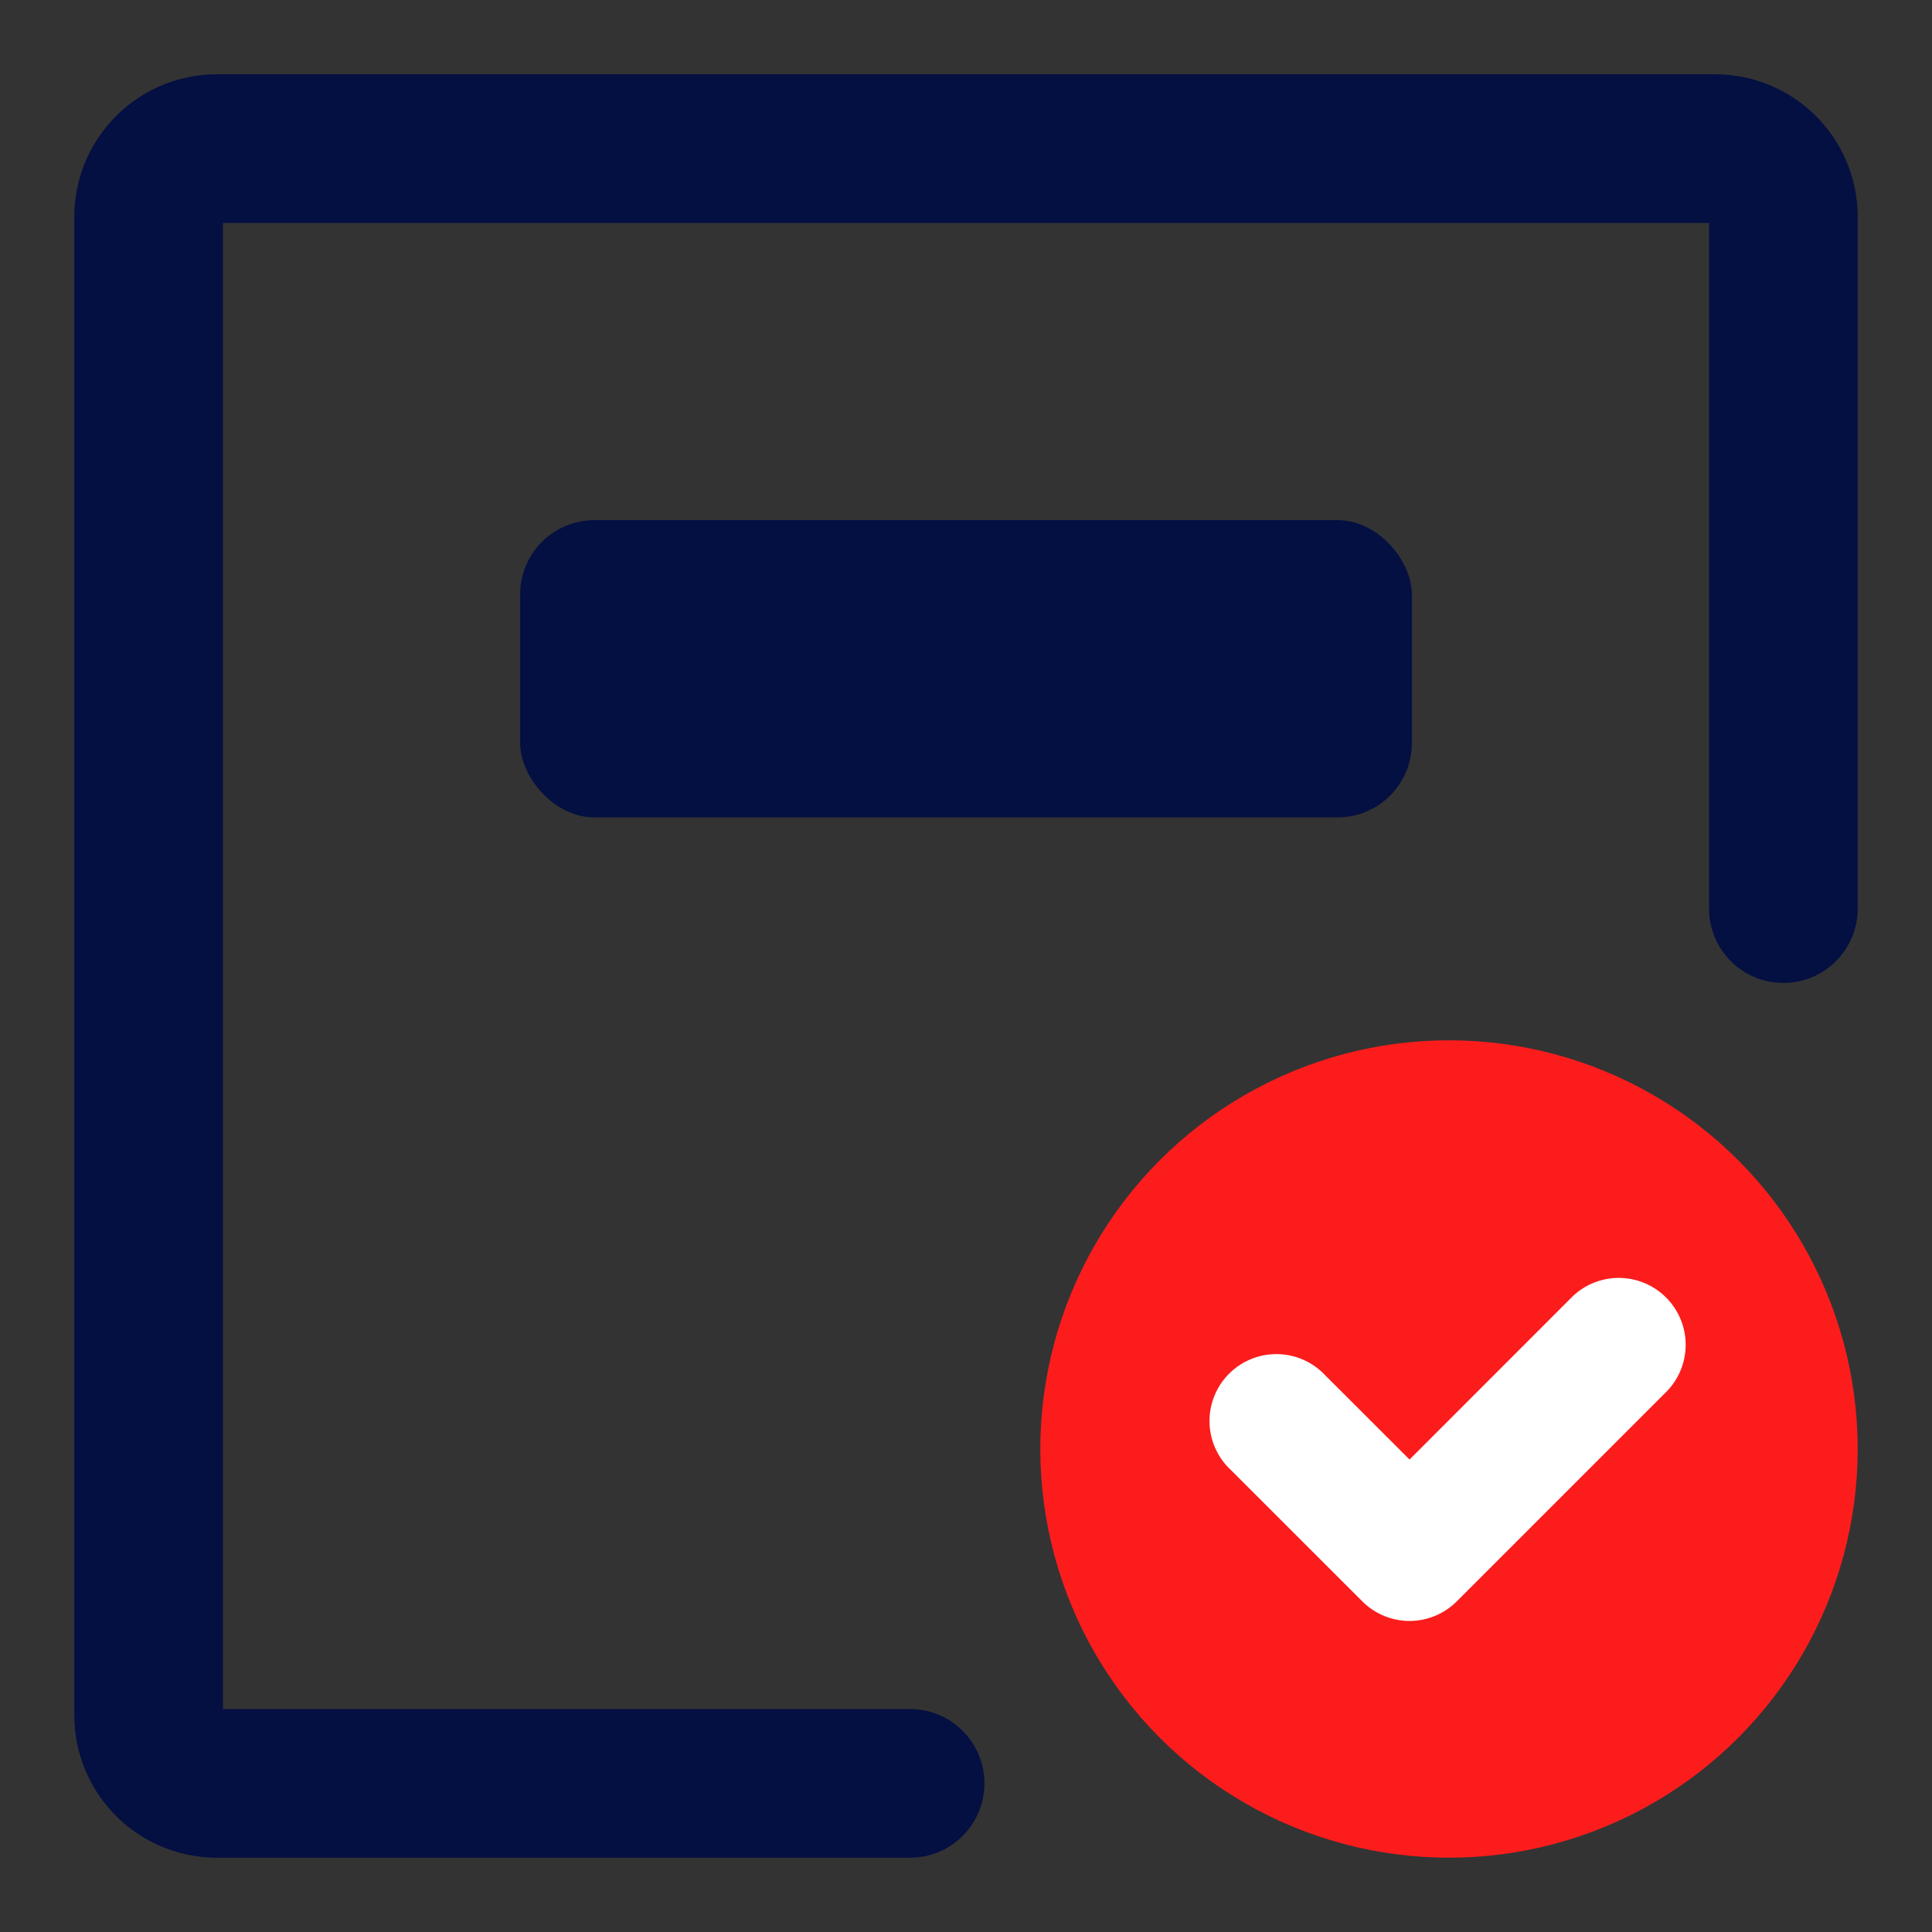 <svg xmlns="http://www.w3.org/2000/svg" width="26" height="26" viewBox="0 0 26 26">
  <rect x="0" y="0" width="26" height="26" fill="#333333" stroke="none"/>
  <g id="组_8537" data-name="组 8537" transform="translate(-1086 -3399)">
    <g id="矩形_6402" data-name="矩形 6402" opacity="0">
      <rect id="矩形_6402-2" data-name="矩形 6402" width="26" height="26" transform="translate(1086 3399)" fill="#fff"/>
      <path id="矩形_6402_-_轮廓" data-name="矩形 6402 - 轮廓" d="M1,1V25H25V1H1M0,0H26V26H0Z" transform="translate(1086 3399)" fill="#707070"/>
    </g>
    <path id="路径_5359" data-name="路径 5359" d="M21.083,23H.917A1.919,1.919,0,0,1-1,21.083V11.772a1,1,0,0,1,1-1,1,1,0,0,1,1,1V21H21V1H11.752a1,1,0,0,1-1-1,1,1,0,0,1,1-1h9.331A1.919,1.919,0,0,1,23,.917V21.083A1.919,1.919,0,0,1,21.083,23Z" transform="translate(1110 3423) rotate(180)" fill="#040f42"/>
    <rect id="矩形_9204" data-name="矩形 9204" width="12" height="4" rx="1" transform="translate(1093 3406)" fill="#040f42"/>
    <circle id="椭圆_1510" data-name="椭圆 1510" cx="5.5" cy="5.5" r="5.5" transform="translate(1100 3413)" fill="#fc1c1c"/>
    <path id="路径_5360" data-name="路径 5360" d="M15853.619,7091.137a.9.9,0,0,1-.636-.263l-1.77-1.769a.9.9,0,1,1,1.271-1.273l1.134,1.133,2.193-2.194a.9.9,0,0,1,1.273,1.272l-2.83,2.83A.9.9,0,0,1,15853.619,7091.137Z" transform="translate(-14748.649 -3670.323)" fill="#fff"/>
  </g>
</svg>
